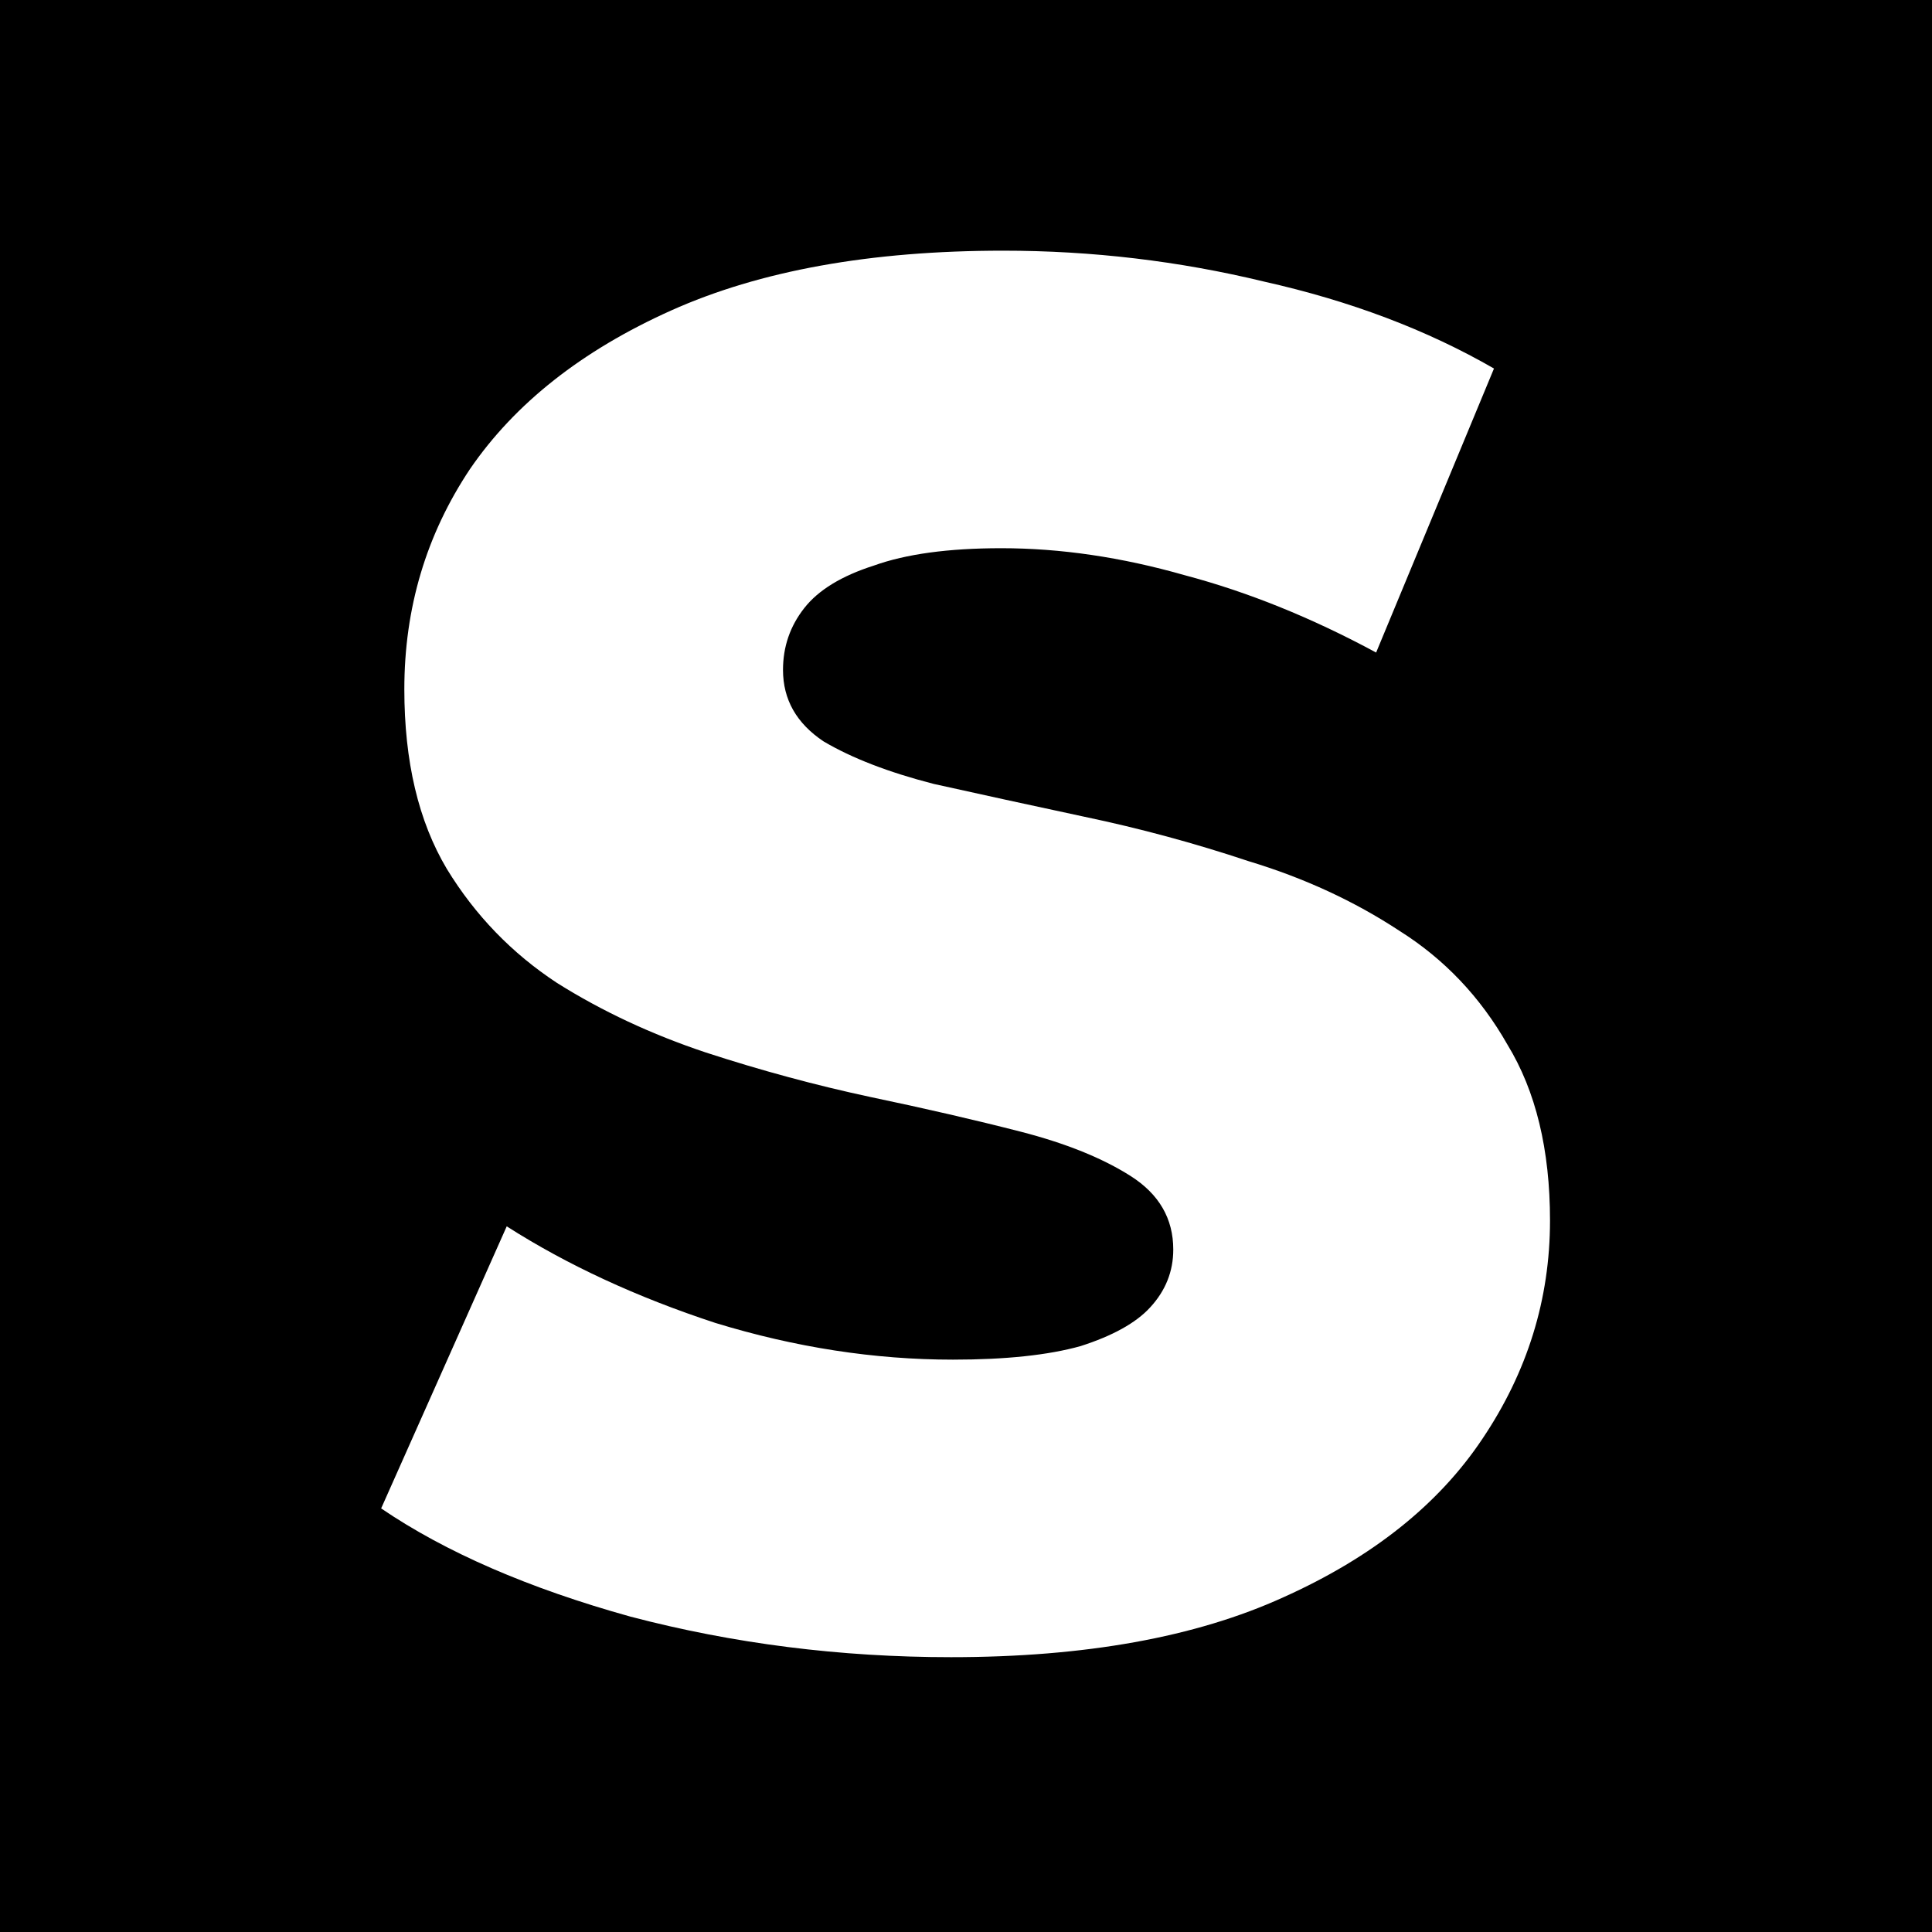 <svg width="32" height="32" viewBox="0 0 32 32" fill="none" xmlns="http://www.w3.org/2000/svg">
<rect width="32" height="32" fill="black"/>
<path d="M15.753 27.448C13.918 27.448 12.147 27.224 10.441 26.776C8.755 26.307 7.379 25.709 6.313 24.984L8.393 20.312C9.395 20.952 10.547 21.485 11.849 21.912C13.171 22.317 14.483 22.52 15.785 22.52C16.659 22.52 17.363 22.445 17.897 22.296C18.43 22.125 18.814 21.912 19.049 21.656C19.305 21.379 19.433 21.059 19.433 20.696C19.433 20.184 19.198 19.779 18.729 19.48C18.259 19.181 17.651 18.936 16.905 18.744C16.158 18.552 15.326 18.36 14.409 18.168C13.513 17.976 12.606 17.731 11.689 17.432C10.793 17.133 9.971 16.749 9.225 16.28C8.478 15.789 7.87 15.16 7.401 14.392C6.931 13.603 6.697 12.611 6.697 11.416C6.697 10.072 7.059 8.856 7.785 7.768C8.531 6.68 9.641 5.805 11.113 5.144C12.585 4.483 14.419 4.152 16.617 4.152C18.089 4.152 19.529 4.323 20.937 4.664C22.366 4.984 23.635 5.464 24.745 6.104L22.793 10.808C21.726 10.232 20.67 9.805 19.625 9.528C18.579 9.229 17.566 9.08 16.585 9.08C15.71 9.08 15.006 9.176 14.473 9.368C13.939 9.539 13.555 9.773 13.321 10.072C13.086 10.371 12.969 10.712 12.969 11.096C12.969 11.587 13.193 11.981 13.641 12.28C14.11 12.557 14.718 12.792 15.465 12.984C16.233 13.155 17.065 13.336 17.961 13.528C18.878 13.72 19.785 13.965 20.681 14.264C21.598 14.541 22.43 14.925 23.177 15.416C23.923 15.885 24.521 16.515 24.969 17.304C25.438 18.072 25.673 19.043 25.673 20.216C25.673 21.517 25.299 22.723 24.553 23.832C23.827 24.92 22.729 25.795 21.257 26.456C19.806 27.117 17.971 27.448 15.753 27.448Z" fill="white"/>
</svg>
